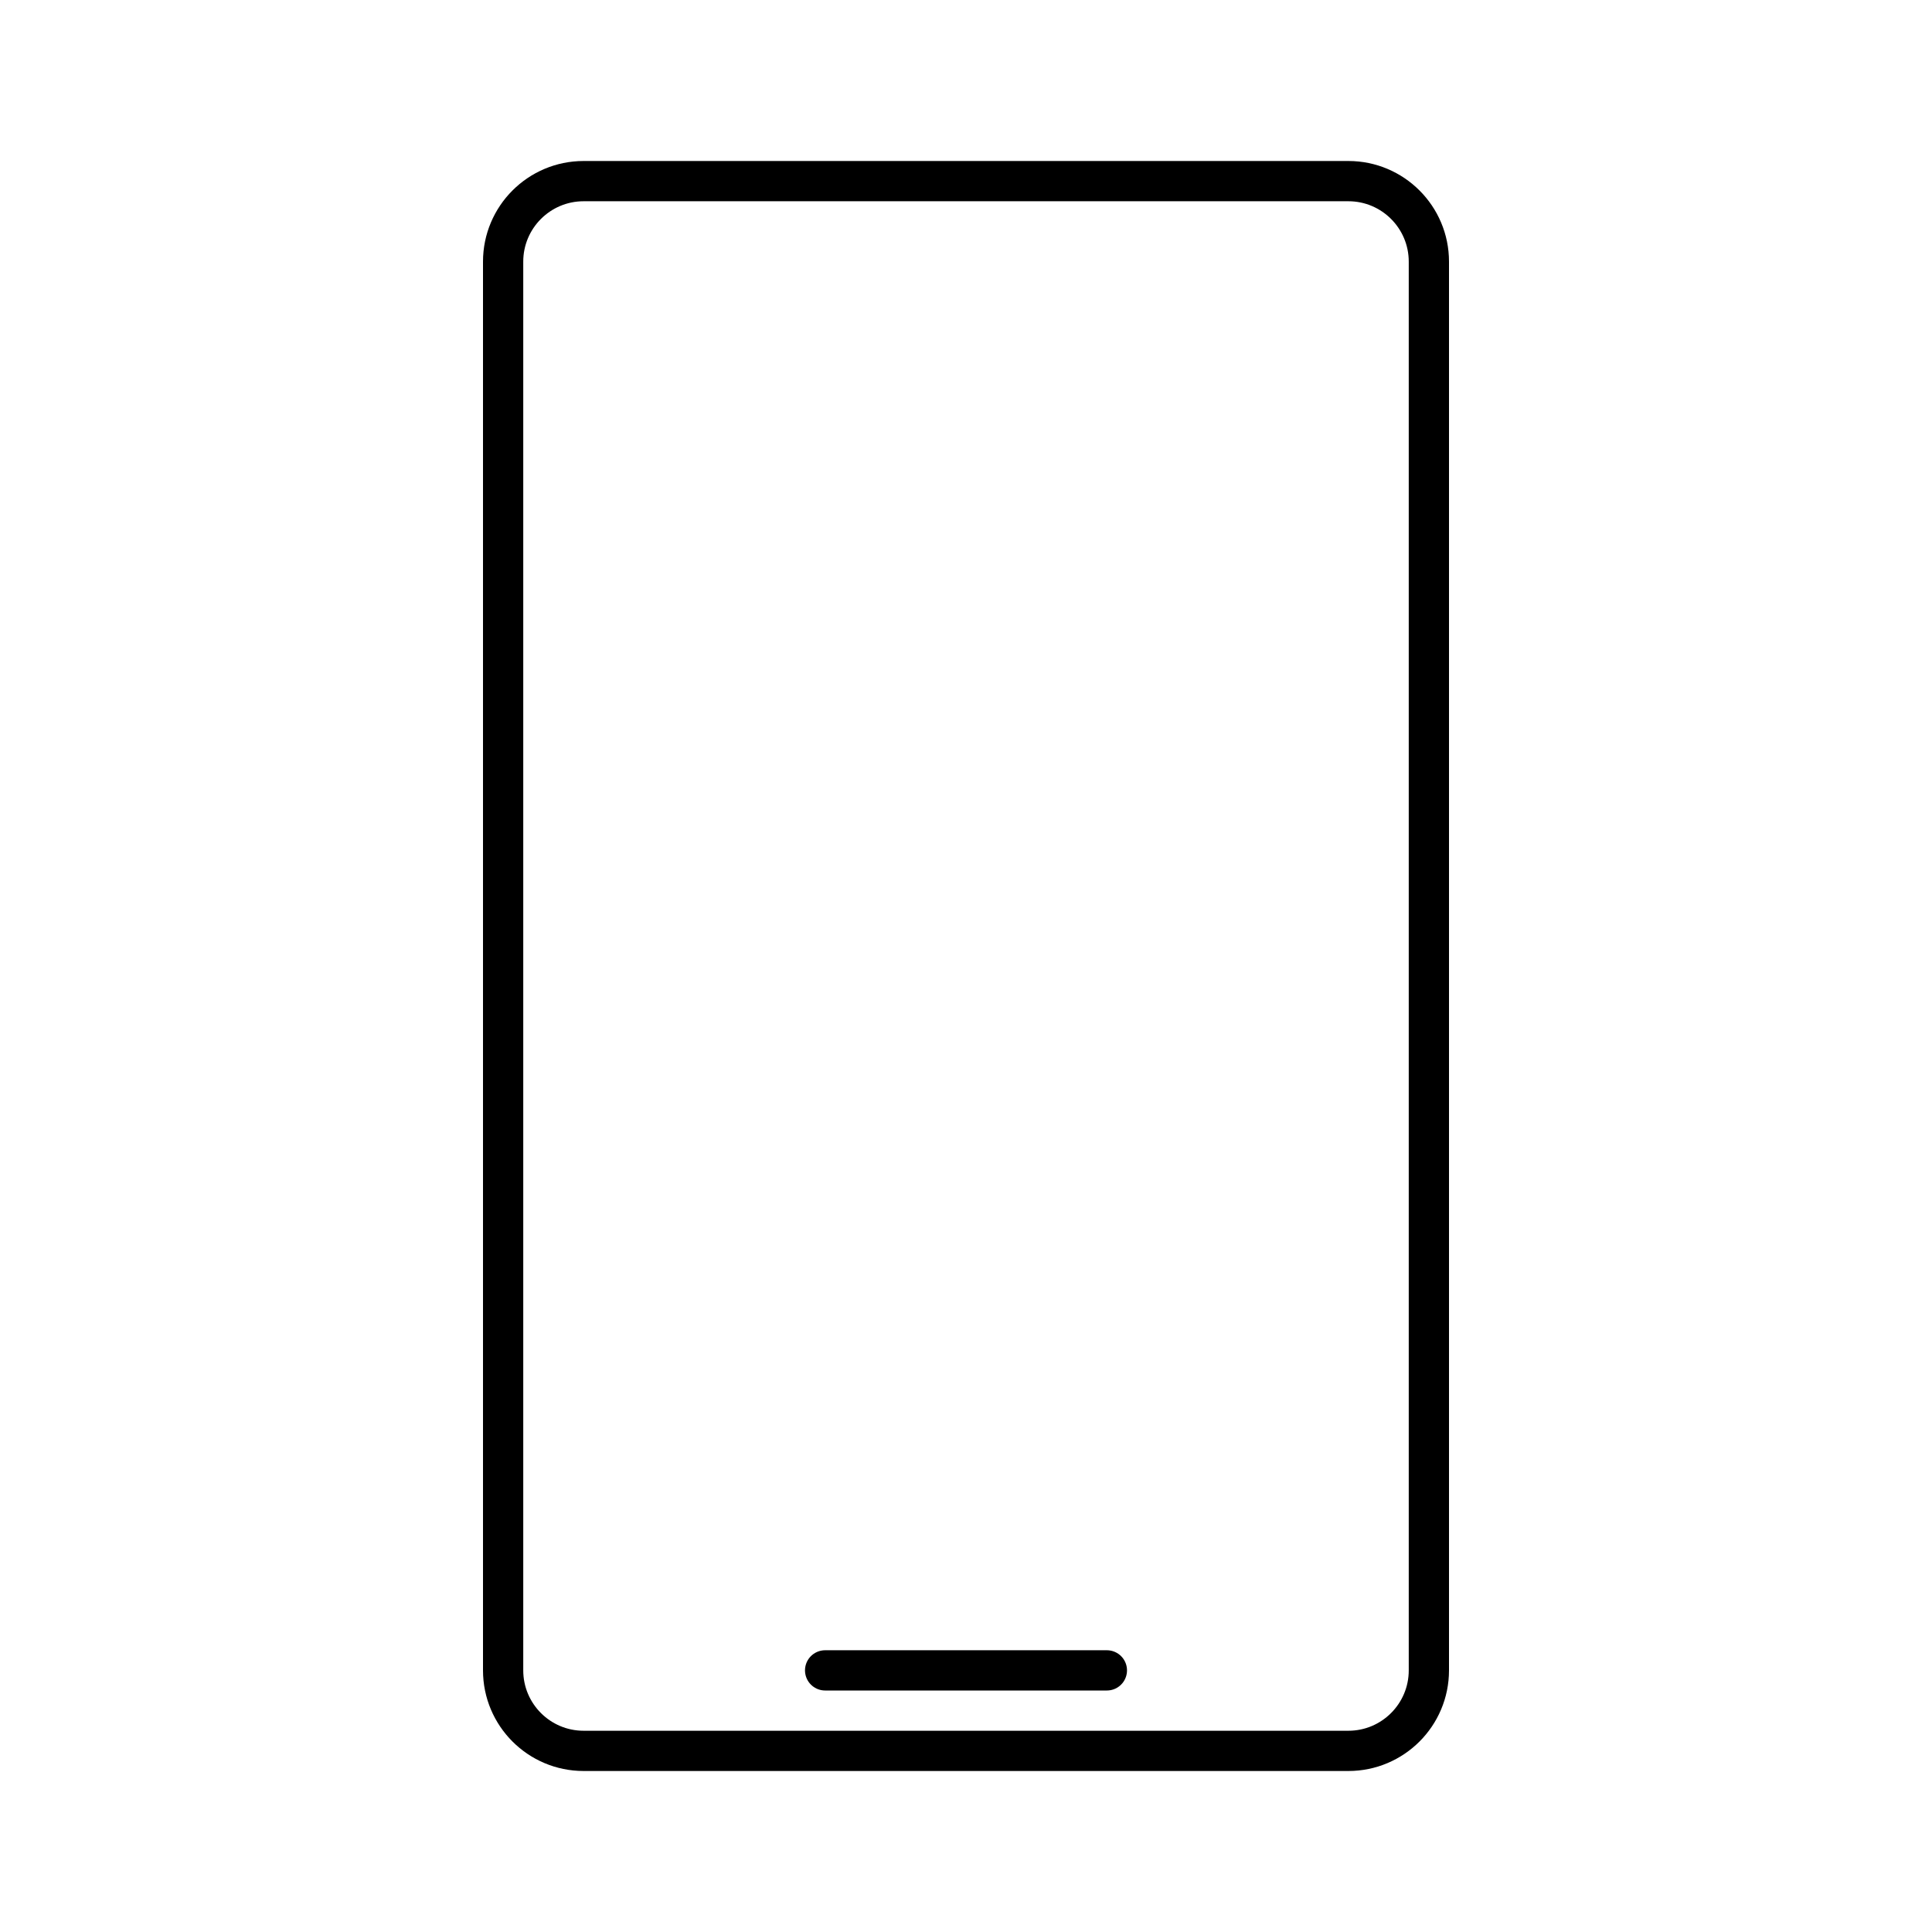 <svg width="24" height="24" viewBox="0 0 24 24" fill="none" xmlns="http://www.w3.org/2000/svg">
<path d="M16.75 2.25H7.25C6.698 2.25 6.25 2.698 6.25 3.25V20.75C6.25 21.302 6.698 21.75 7.25 21.75H16.75C17.302 21.75 17.75 21.302 17.75 20.75V3.25C17.75 2.698 17.302 2.25 16.75 2.25Z" stroke="black" stroke-width="0.5" stroke-linecap="round" stroke-linejoin="round"/>
<path d="M10.25 20.75H13.75" stroke="black" stroke-width="0.5" stroke-linecap="round" stroke-linejoin="round"/>
</svg>

